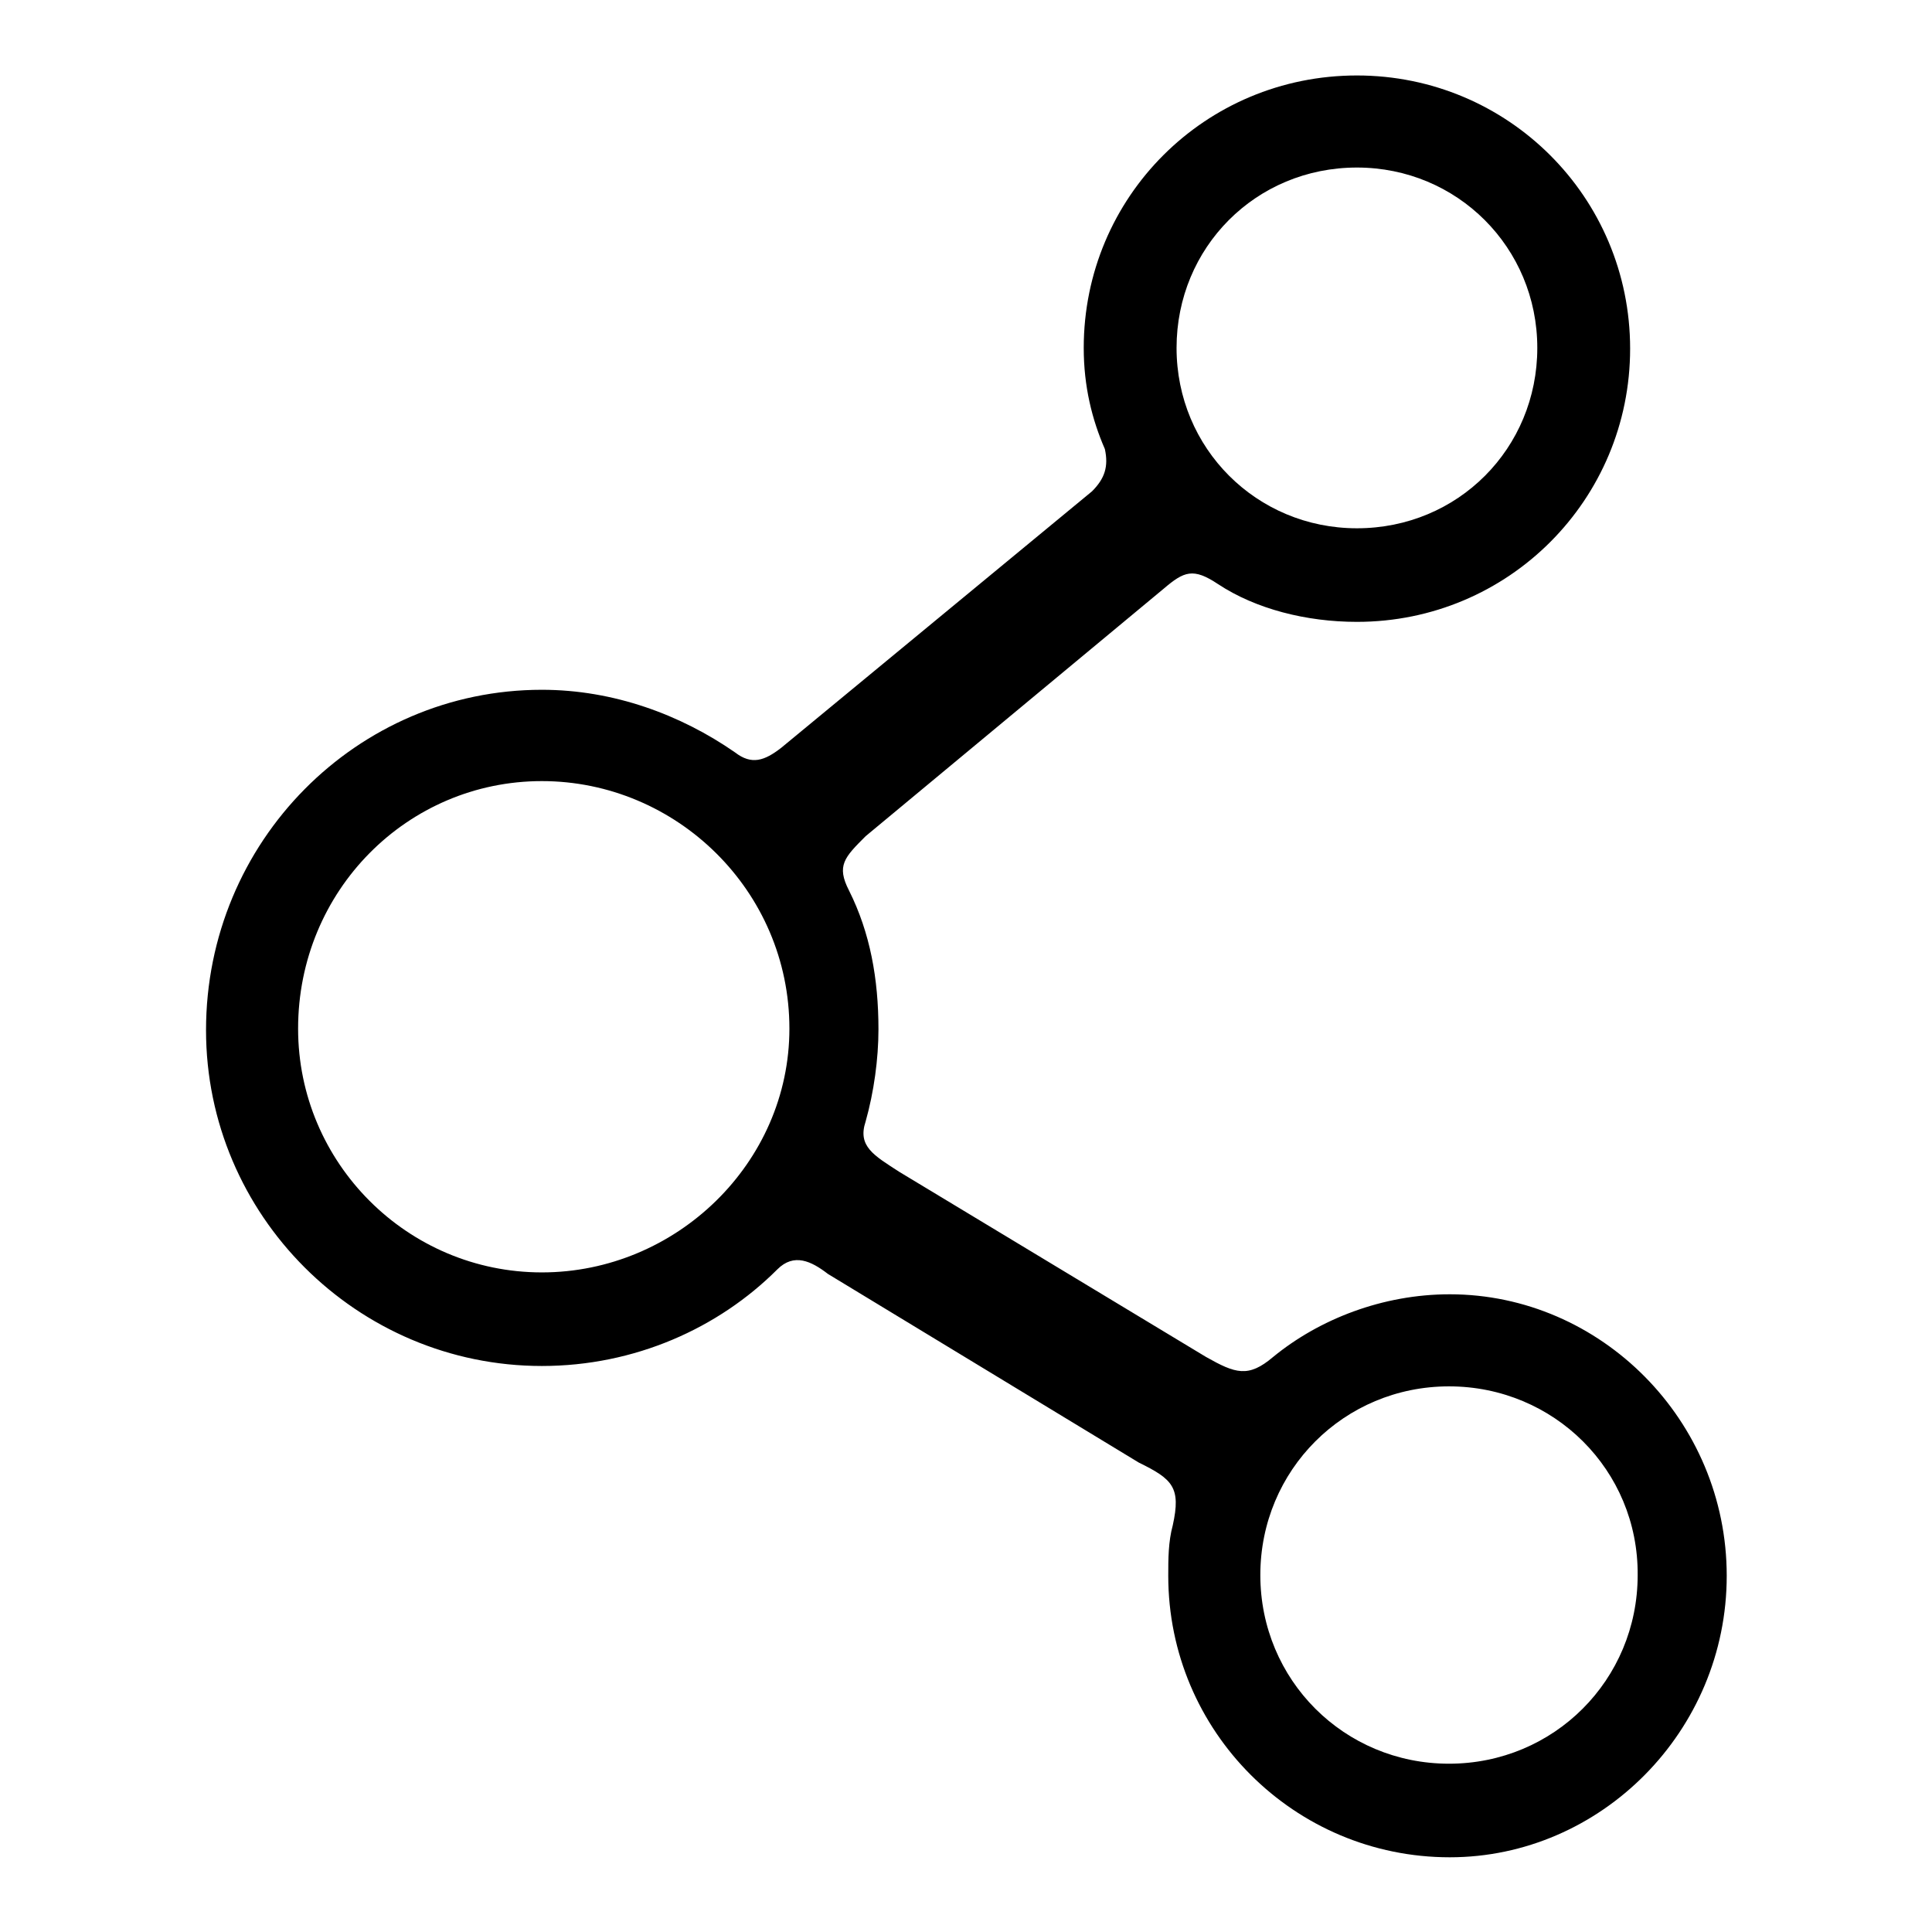 <?xml version="1.0" encoding="utf-8"?>
<!-- Svg Vector Icons : http://www.onlinewebfonts.com/icon -->
<!DOCTYPE svg PUBLIC "-//W3C//DTD SVG 1.1//EN" "http://www.w3.org/Graphics/SVG/1.1/DTD/svg11.dtd">
<svg version="1.1" xmlns="http://www.w3.org/2000/svg" xmlns:xlink="http://www.w3.org/1999/xlink" x="0px" y="0px" viewBox="0 0 256 256" enable-background="new 0 0 256 256" xml:space="preserve">
<g> <path fill="#000000" d="M179.8,10c20,0,36.2,16.1,36.2,36.2c0,20-16.1,36.2-36.2,36.2c-6.7,0-13.4-1.7-18.4-5 c-3.3-2.2-4.5-1.7-7.2,0.6l-39.5,32.8c-2.8,2.8-3.9,3.9-2.2,7.2c2.8,5.6,3.9,11.7,3.9,18.4c0,3.9-0.6,8.3-1.7,12.2 c-1.1,3.3,1.1,4.5,4.5,6.7l40.6,24.5c3.9,2.2,5.6,2.8,8.9,0c6.1-5,14.5-8.3,23.4-8.3c20,0,36.7,16.7,36.7,37.3 c0,20.6-16.7,37.3-36.7,37.3c-20.6,0-37.3-16.7-37.3-37.3c0-2.2,0-4.5,0.6-6.7c1.1-5,0-6.1-4.5-8.3l-41.2-25 c-2.2-1.7-4.5-2.8-6.7-0.6c-7.8,7.8-18.9,12.8-31.2,12.8c-24.5,0-44.5-20-44.5-44.5c0-25,20-45.1,44.5-45.1 c9.5,0,18.4,3.3,25.6,8.3c2.2,1.7,3.9,1.1,6.1-0.6l41.2-34c1.7-1.7,2.2-3.3,1.7-5.6c-1.7-3.9-2.8-8.3-2.8-13.4 C143.6,26.1,159.7,10,179.8,10L179.8,10z M192,183.7c-13.9,0-25,11.1-25,25c0,13.9,11.1,25,25,25c13.9,0,25-11.1,25-25 C217.1,194.8,205.9,183.7,192,183.7z M71.8,103.5c-17.8,0-32.3,14.5-32.3,32.8c0,17.8,14.5,32.3,32.3,32.3 c17.8,0,32.8-14.5,32.8-32.3C104.6,118,89.6,103.5,71.8,103.5z M179.8,22.2c-13.4,0-23.9,10.6-23.9,23.9s10.6,23.9,23.9,23.9 c13.4,0,23.9-10.6,23.9-23.9S193.1,22.2,179.8,22.2z"/></g>
</svg>
